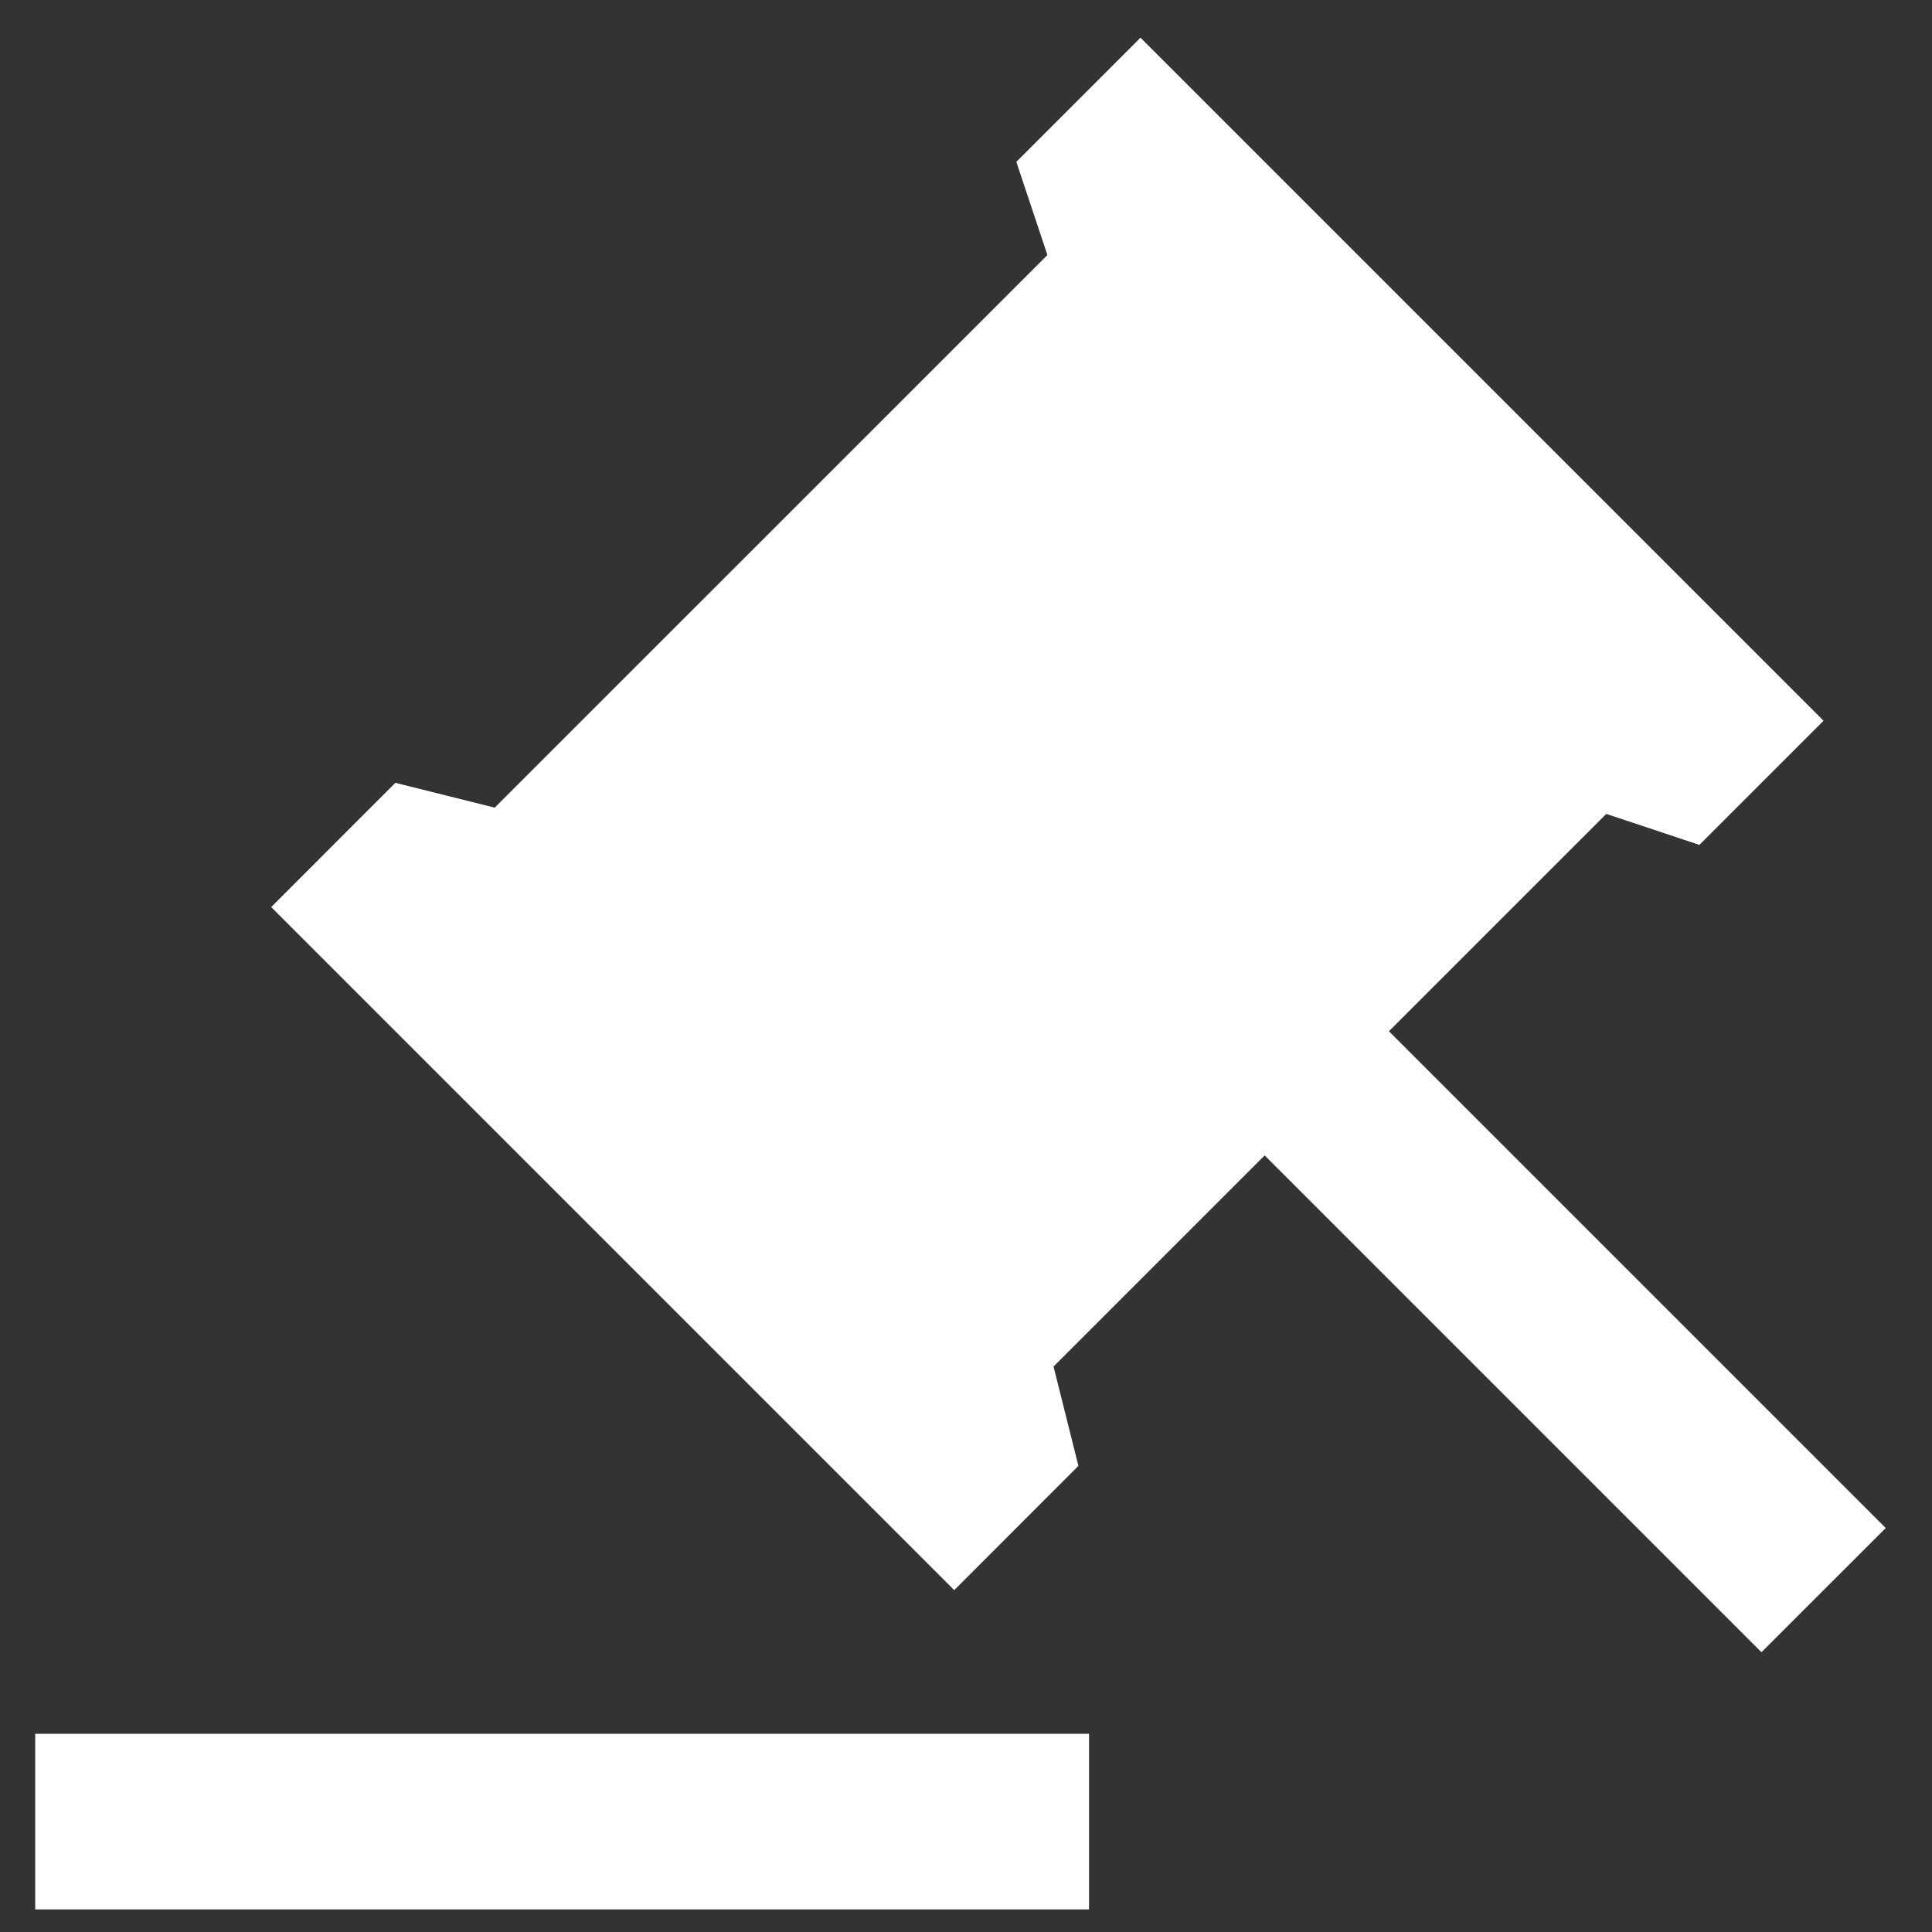 <svg width="22" height="22" viewBox="0 0 22 22" fill="none" xmlns="http://www.w3.org/2000/svg">
<rect x="0" y="0" width="22" height="22" fill="#333333" stroke="none"/>
<path d="M12.401 19.743V21.743H0.401V19.743H12.401ZM12.987 0.429L20.765 8.207L19.351 9.621L18.291 9.268L15.816 11.743L21.473 17.4L20.058 18.814L14.401 13.157L11.997 15.561L12.28 16.692L10.866 18.107L3.088 10.329L4.502 8.914L5.633 9.197L11.927 2.904L11.573 1.843L12.987 0.429Z" fill="white"/>
</svg>
